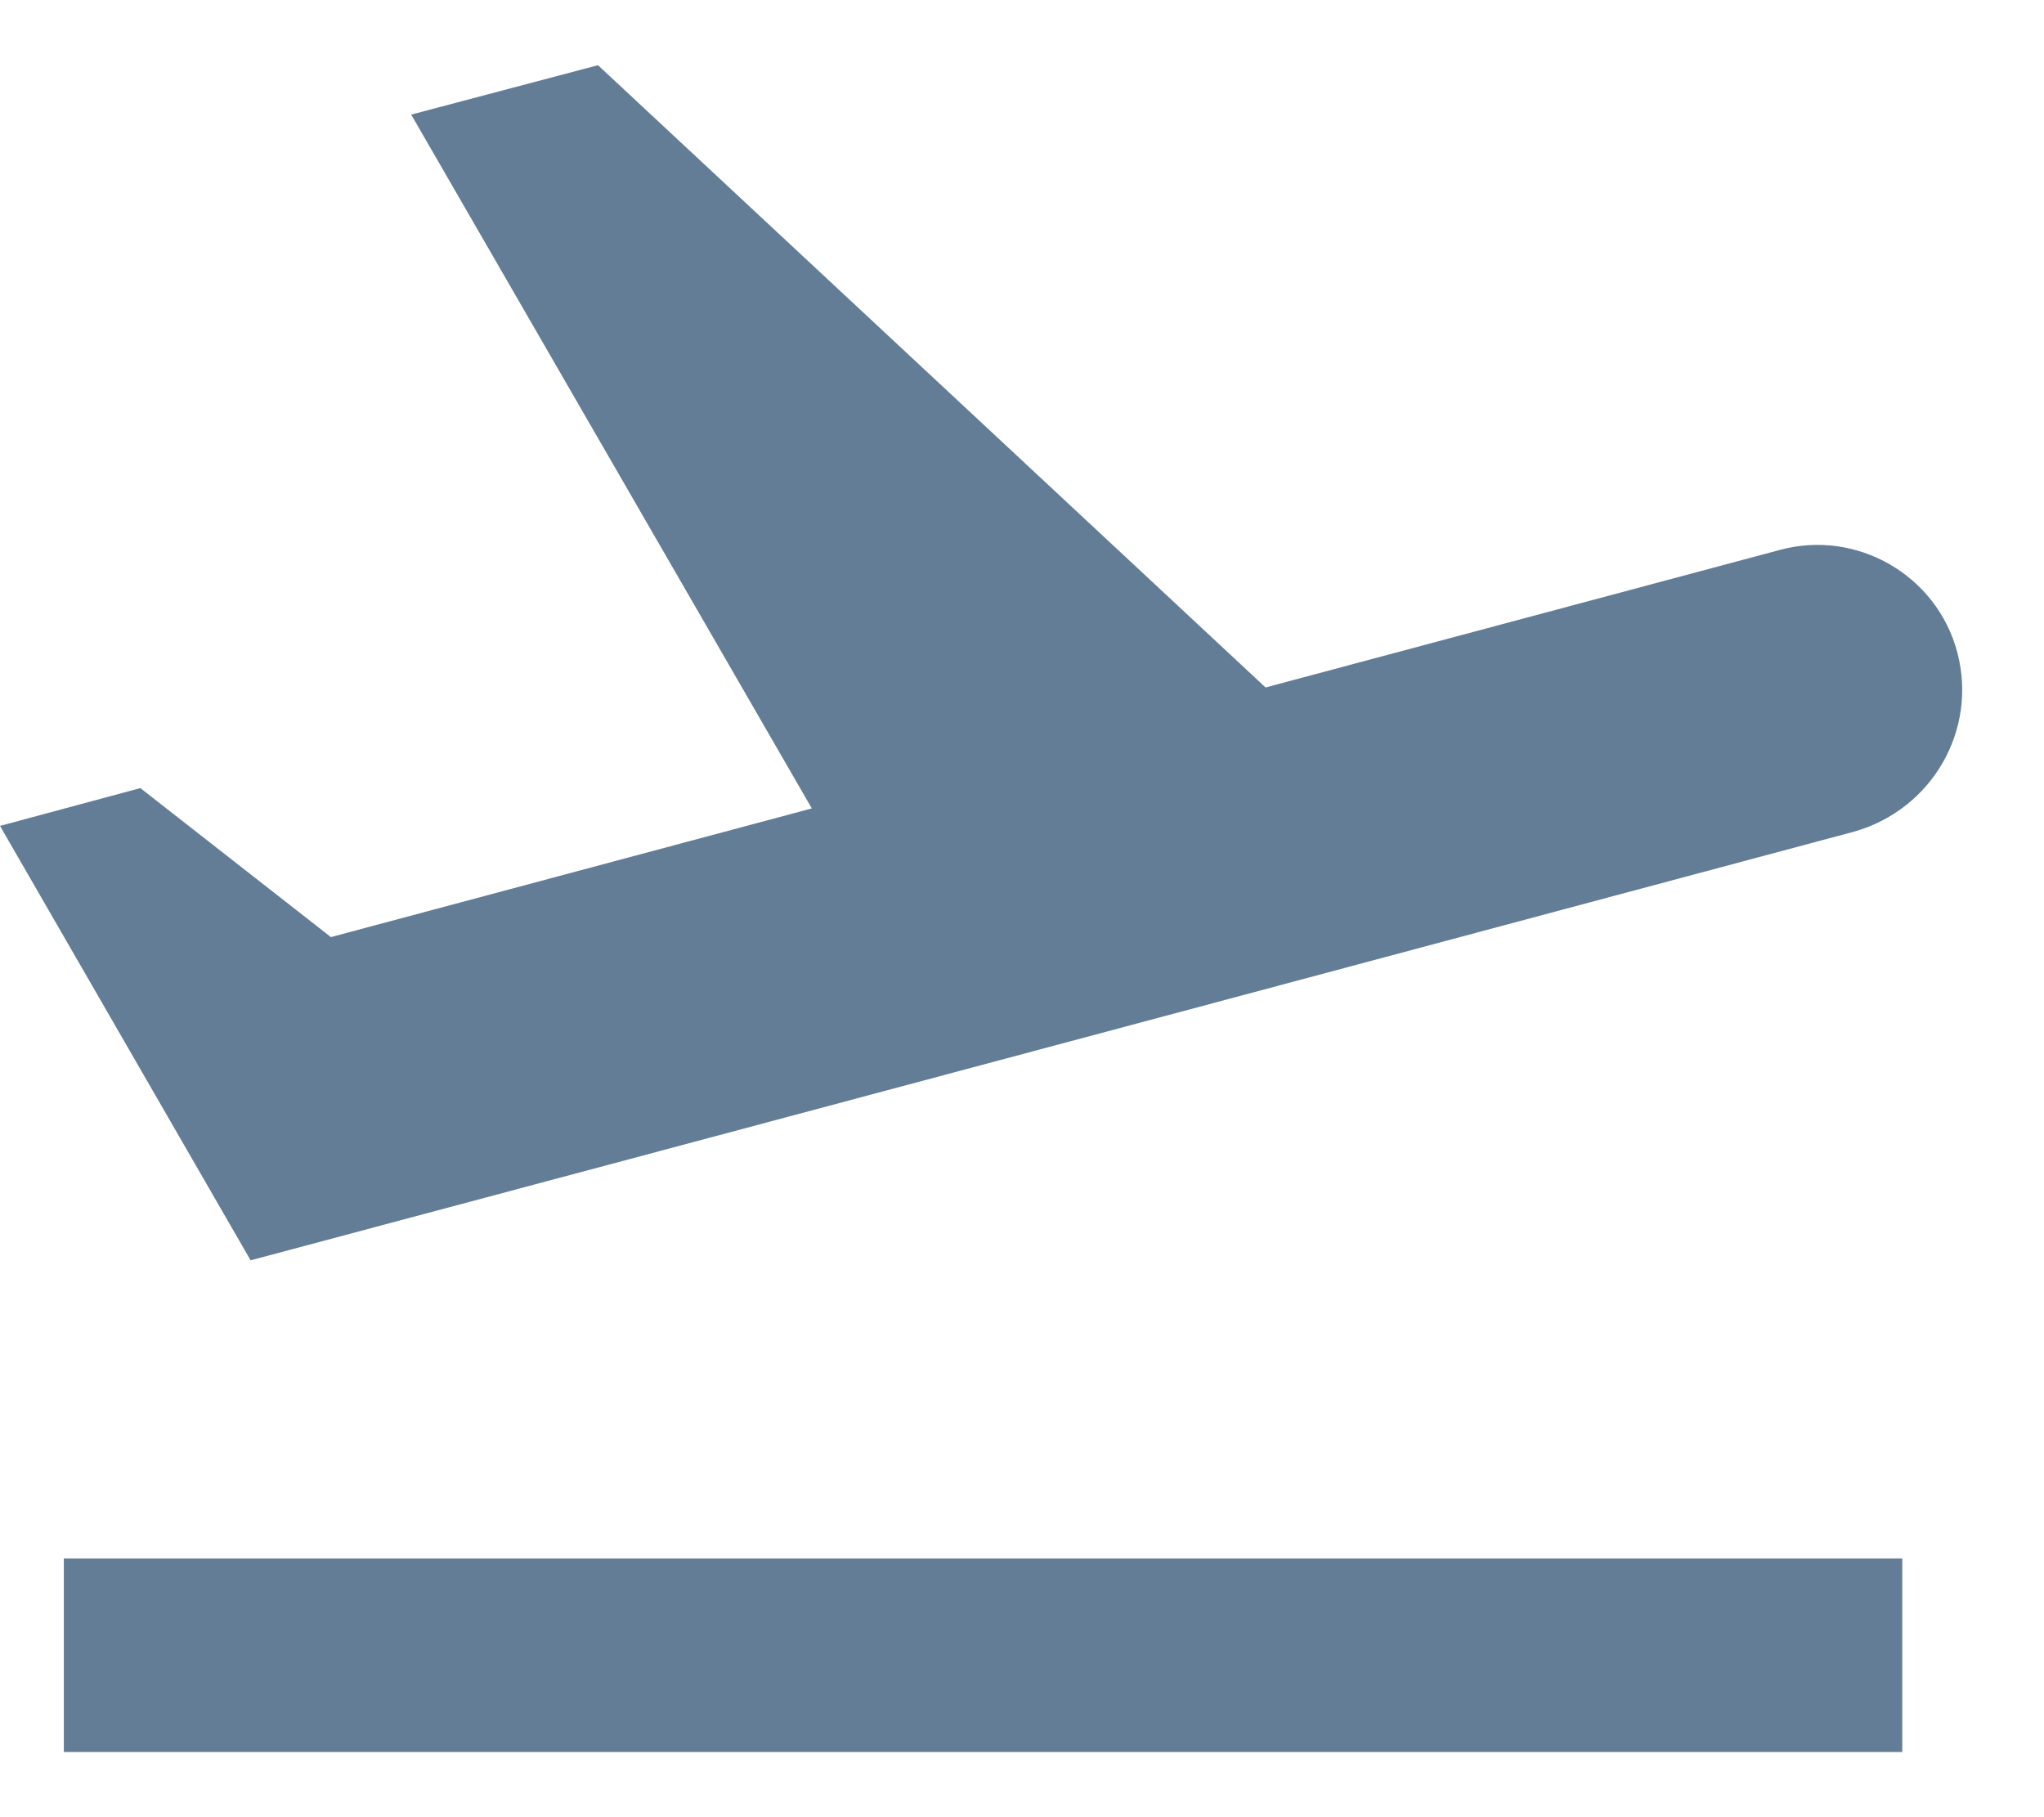 <svg width="18" height="16" viewBox="0 0 18 16" fill="none" xmlns="http://www.w3.org/2000/svg">
<path d="M0.562 13.722H16.752V15.426H0.562V13.722ZM17.237 5.746C17.058 5.065 16.351 4.656 15.67 4.843L11.145 6.053L5.266 0.574L3.621 1.009L7.149 7.118L2.914 8.251L1.236 6.939L0 7.272L2.207 11.097C2.207 11.097 8.274 9.478 16.326 7.323C17.016 7.127 17.416 6.428 17.237 5.746Z" fill="#647D96"/>
</svg>
